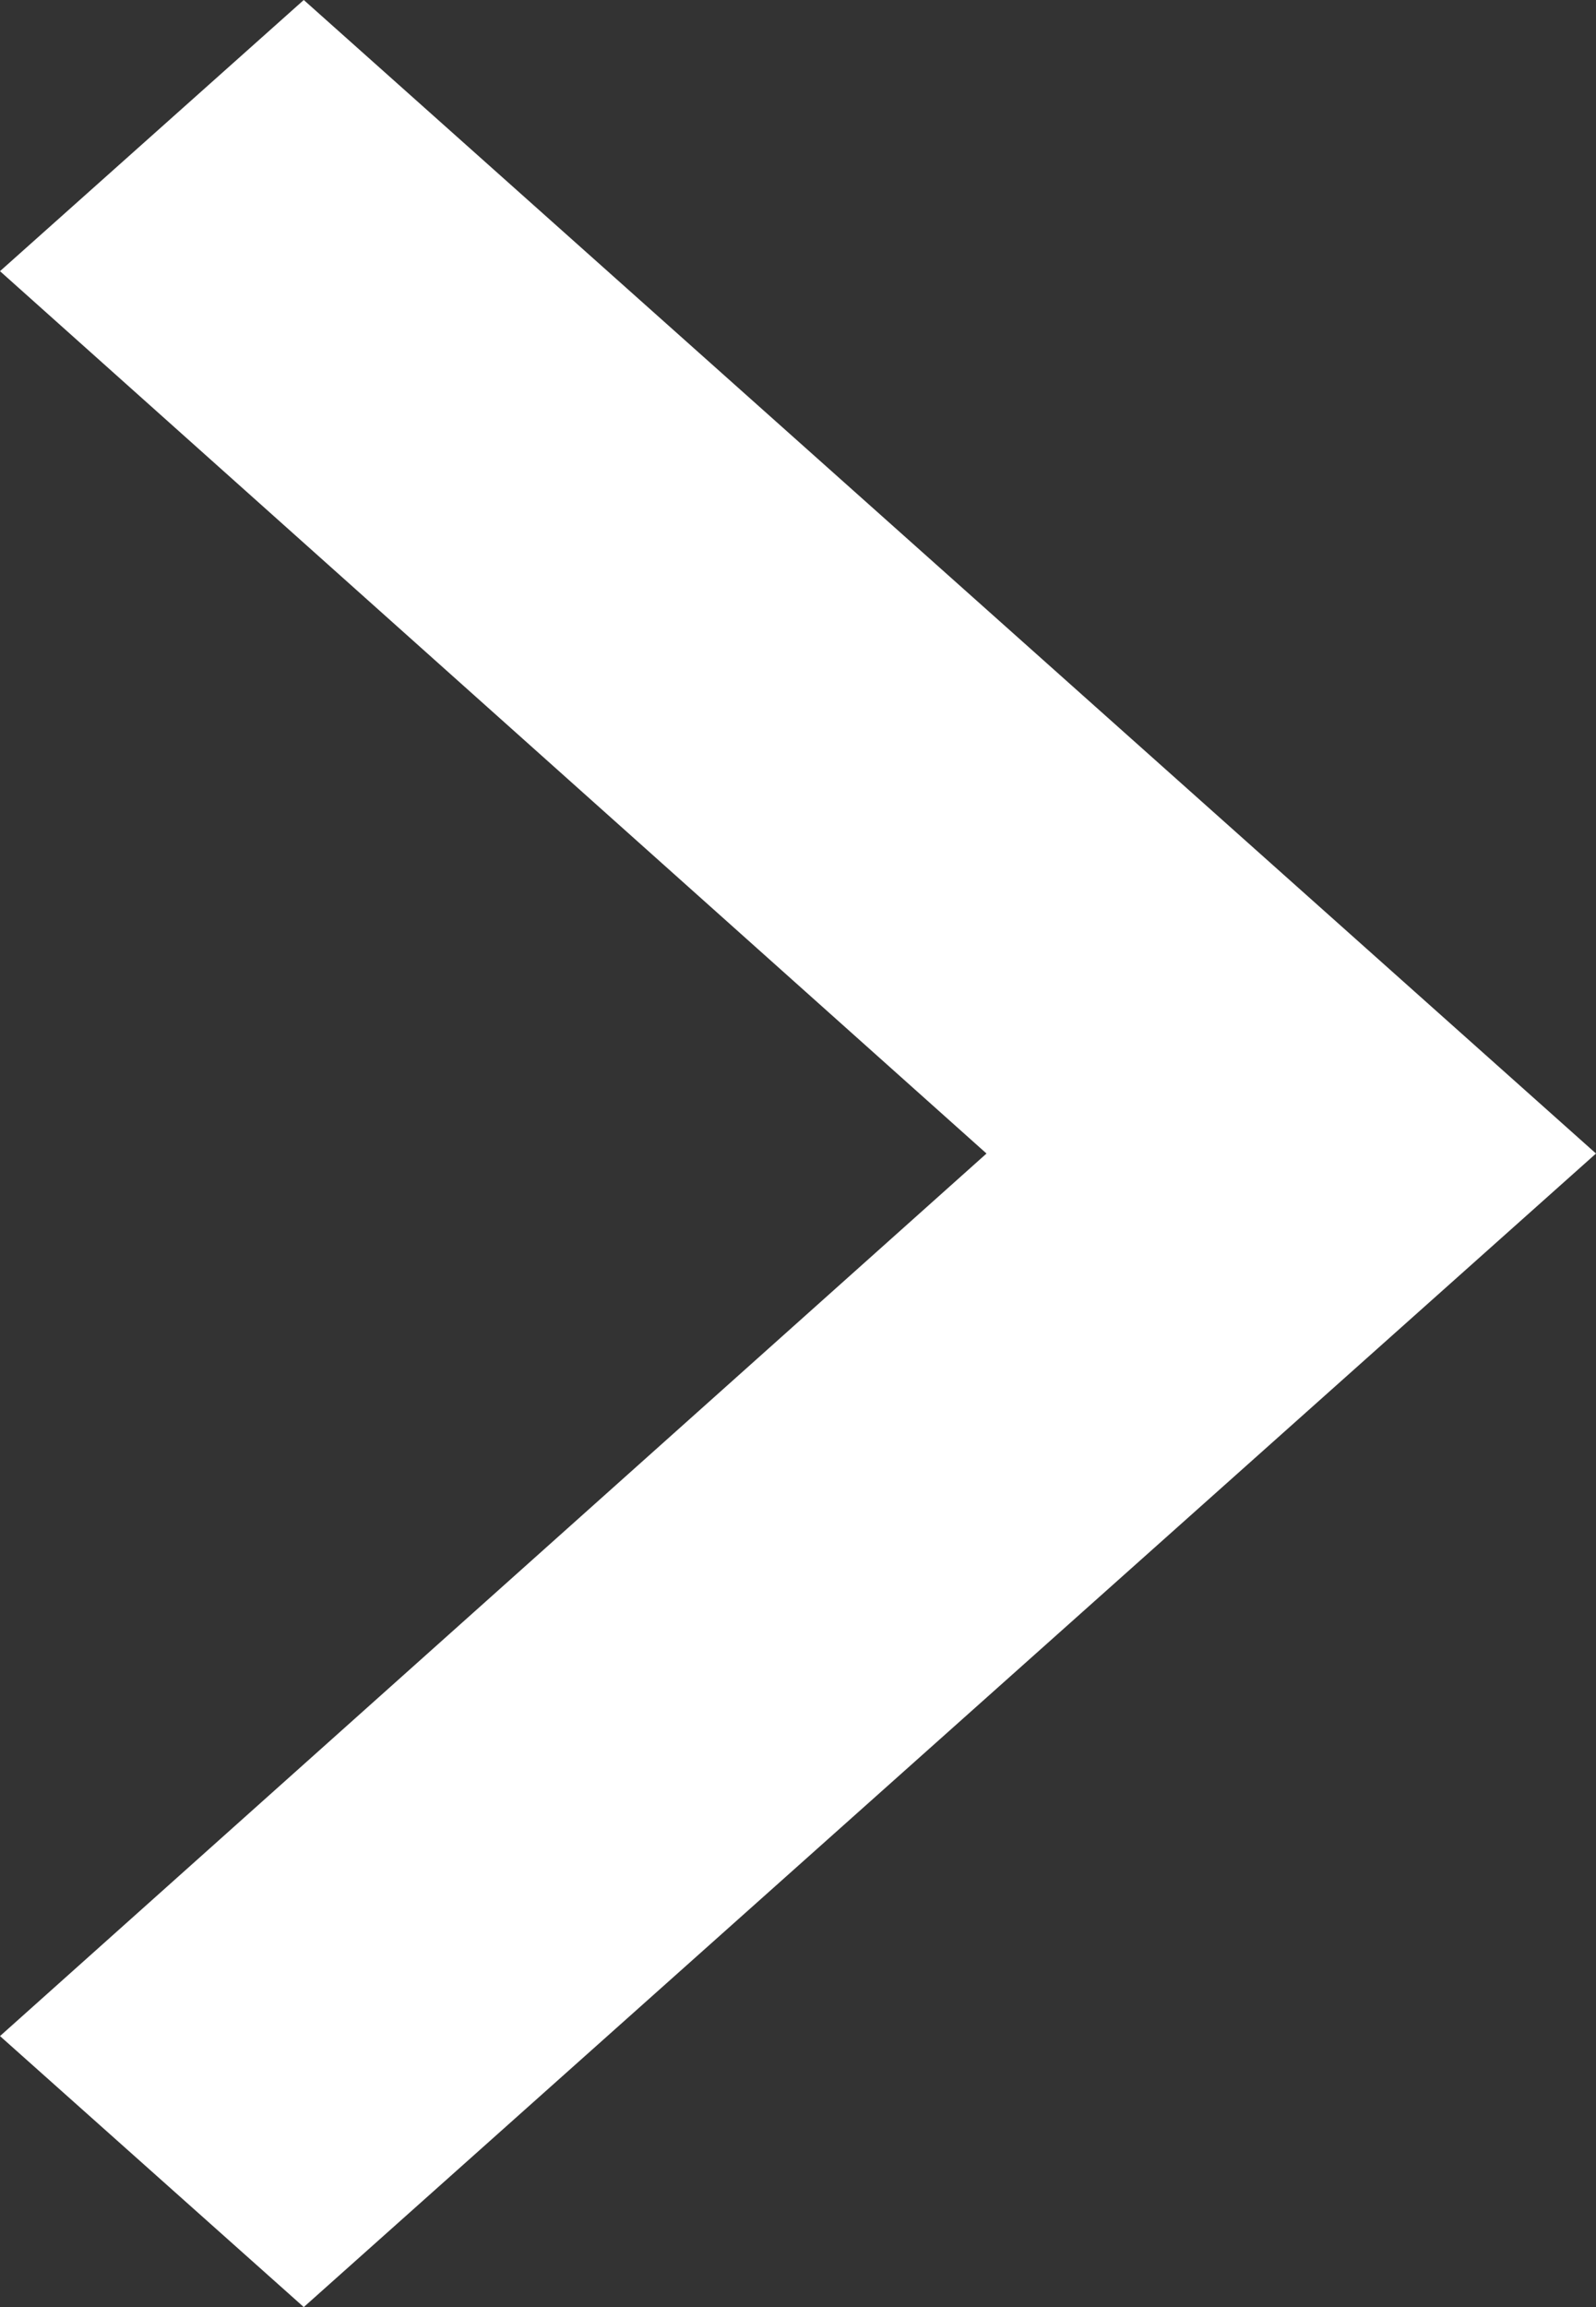 <svg width="9" height="13" viewBox="0 0 9 13" fill="none" xmlns="http://www.w3.org/2000/svg">
<rect x="0" y="0" width="9" height="13" fill="#333333" stroke="none"/>
<path d="M1.713 0L0 1.528L5.563 6.5L0 11.473L1.713 13L9 6.5L1.713 0Z" fill="white"/>
</svg>
